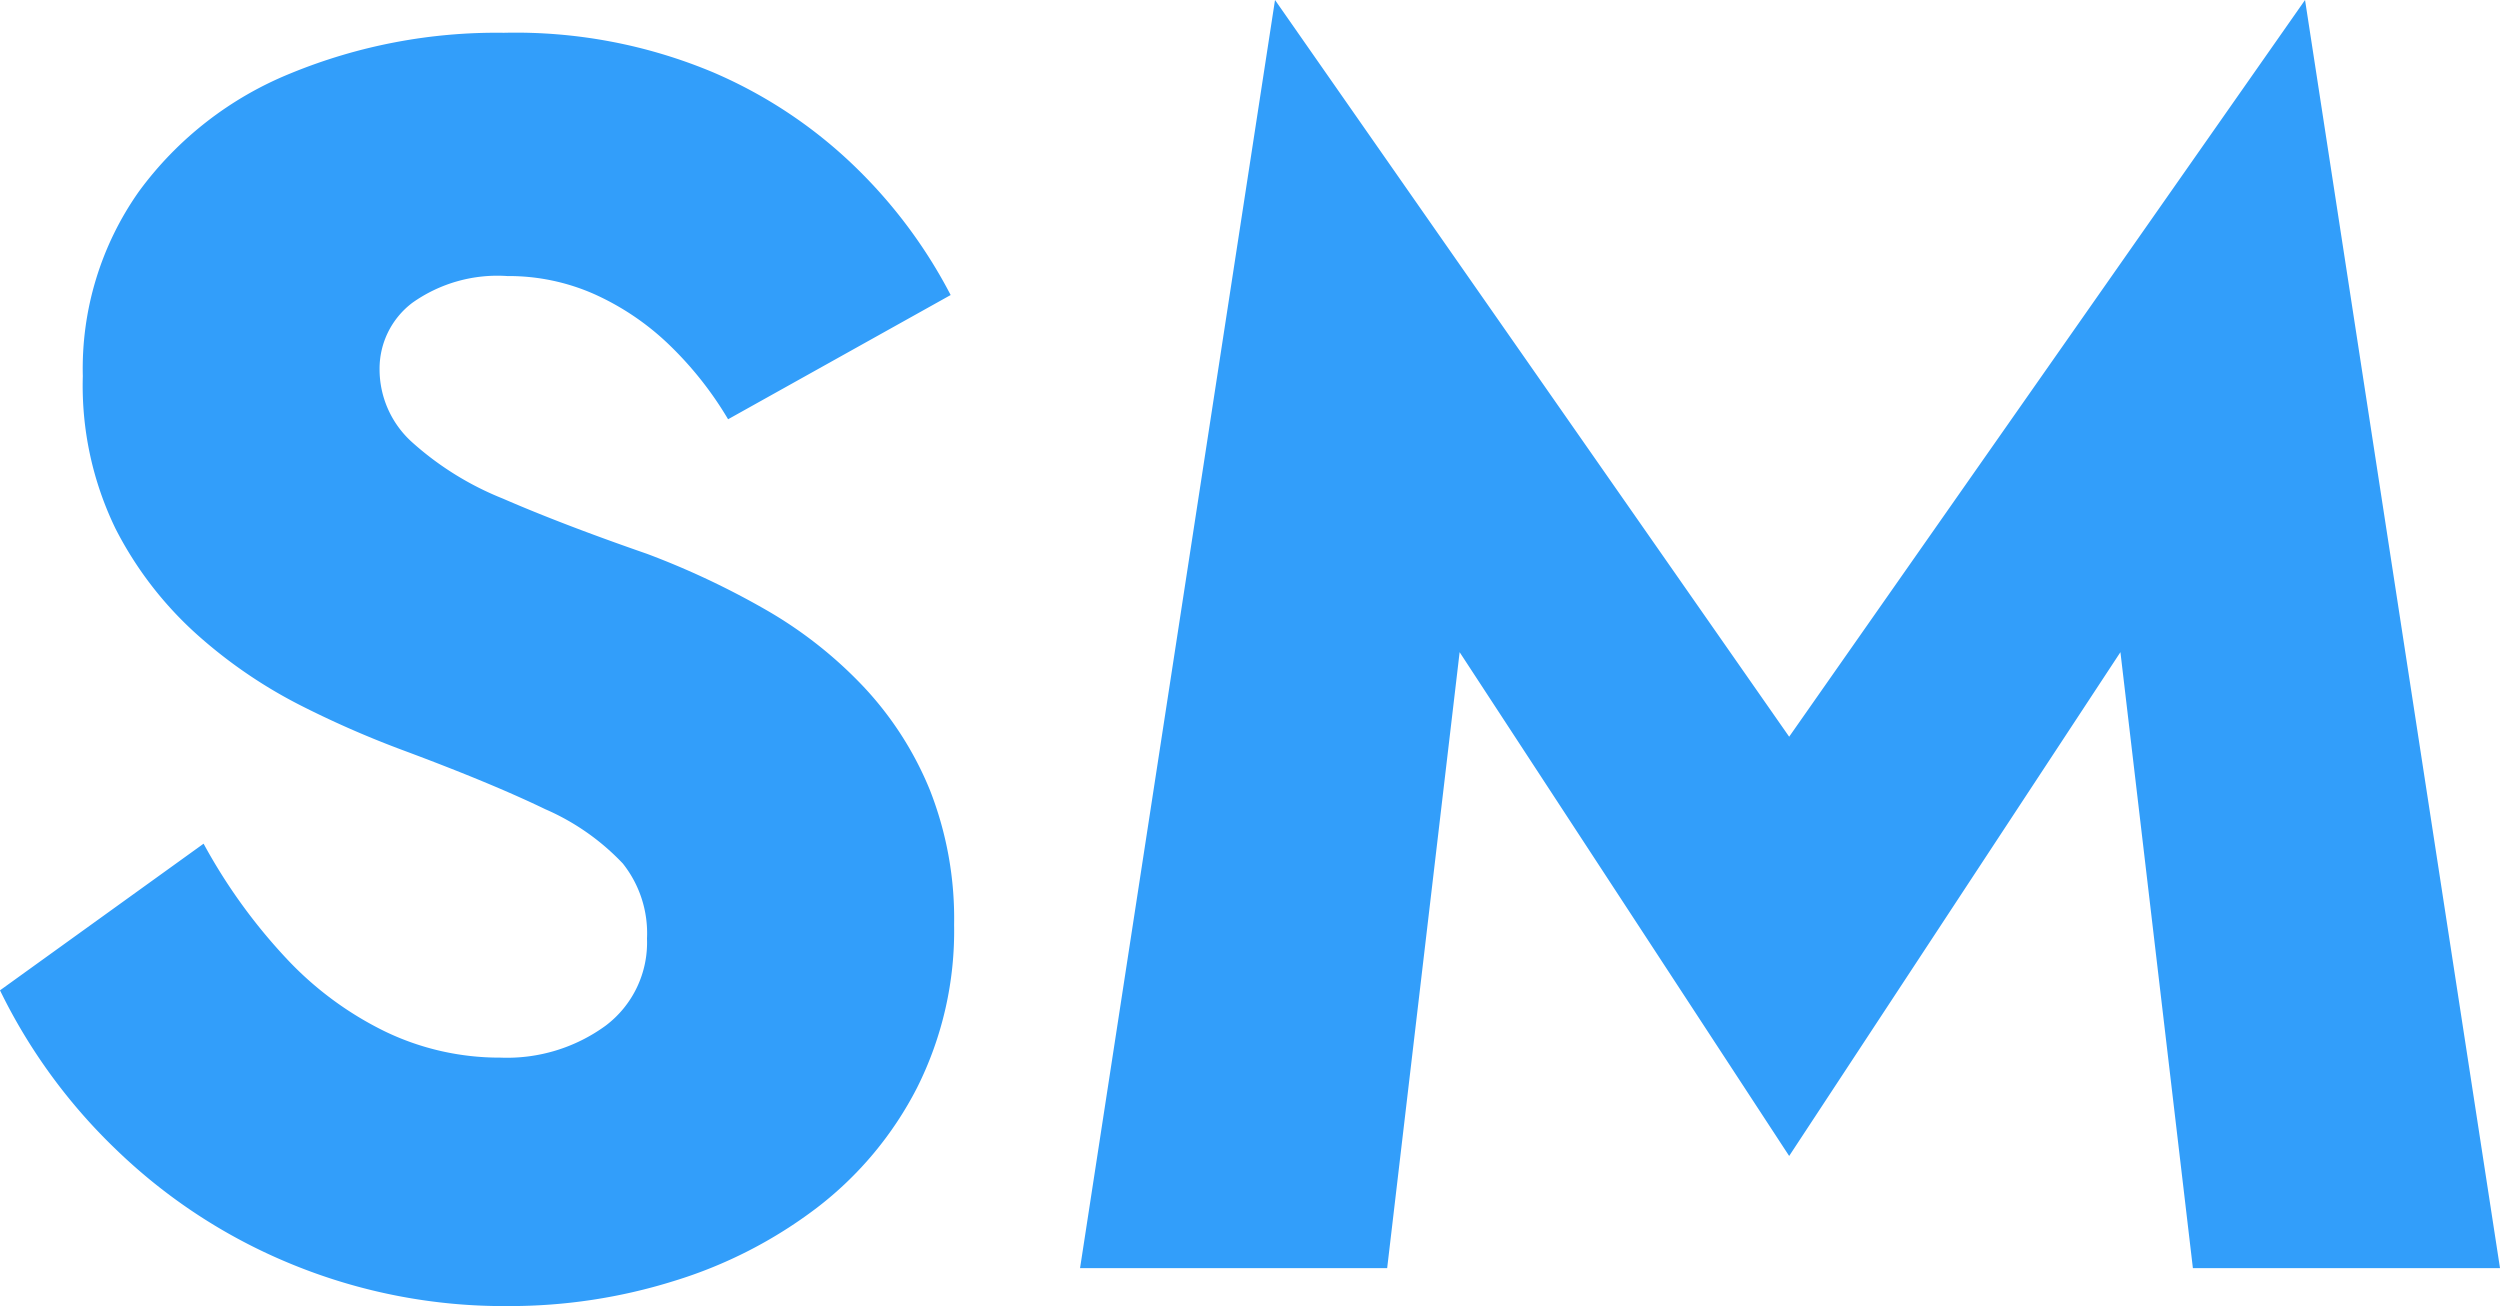 <svg xmlns="http://www.w3.org/2000/svg" width="57.96" height="30.28" viewBox="0 0 57.96 30.28">
  <path id="Tracciato_22264" data-name="Tracciato 22264" d="M6.04-9.84,1.32-6.44A13,13,0,0,0,4-2.76,12.844,12.844,0,0,0,8.06-.1a12.966,12.966,0,0,0,5.06.98A12.759,12.759,0,0,0,16.94.3a10.573,10.573,0,0,0,3.32-1.7,8.227,8.227,0,0,0,2.32-2.78,8.1,8.1,0,0,0,.86-3.78,8.14,8.14,0,0,0-.56-3.12,7.791,7.791,0,0,0-1.54-2.4,9.874,9.874,0,0,0-2.26-1.78,18.786,18.786,0,0,0-2.76-1.3q-1.96-.68-3.34-1.28a7.076,7.076,0,0,1-2.12-1.32,2.273,2.273,0,0,1-.74-1.68,1.912,1.912,0,0,1,.76-1.54,3.406,3.406,0,0,1,2.2-.62,4.895,4.895,0,0,1,2.02.42,6.11,6.11,0,0,1,1.72,1.16,8.184,8.184,0,0,1,1.38,1.74l5.16-2.88a11.515,11.515,0,0,0-2.08-2.84,10.891,10.891,0,0,0-3.42-2.32A11.839,11.839,0,0,0,13-28.64a12.549,12.549,0,0,0-4.94.94,8.151,8.151,0,0,0-3.52,2.74,7.114,7.114,0,0,0-1.3,4.28A7.588,7.588,0,0,0,4-17.14a8.469,8.469,0,0,0,1.92,2.48A11.243,11.243,0,0,0,8.38-13a22.81,22.81,0,0,0,2.3,1q2.04.76,3.28,1.36a5.476,5.476,0,0,1,1.8,1.26,2.6,2.6,0,0,1,.56,1.74,2.413,2.413,0,0,1-.96,2.02,3.88,3.88,0,0,1-2.44.74,6.111,6.111,0,0,1-2.66-.6A7.831,7.831,0,0,1,7.94-7.2,12.872,12.872,0,0,1,6.04-9.84Zm29.12-4.44L42.8-2.6l7.68-11.68L52.16,0h7.12L54.76-29.4,42.8-12.32,30.88-29.4,26.36,0h7.12Z" transform="translate(-1.32 29.4)" fill="#329efa"/>
</svg>
